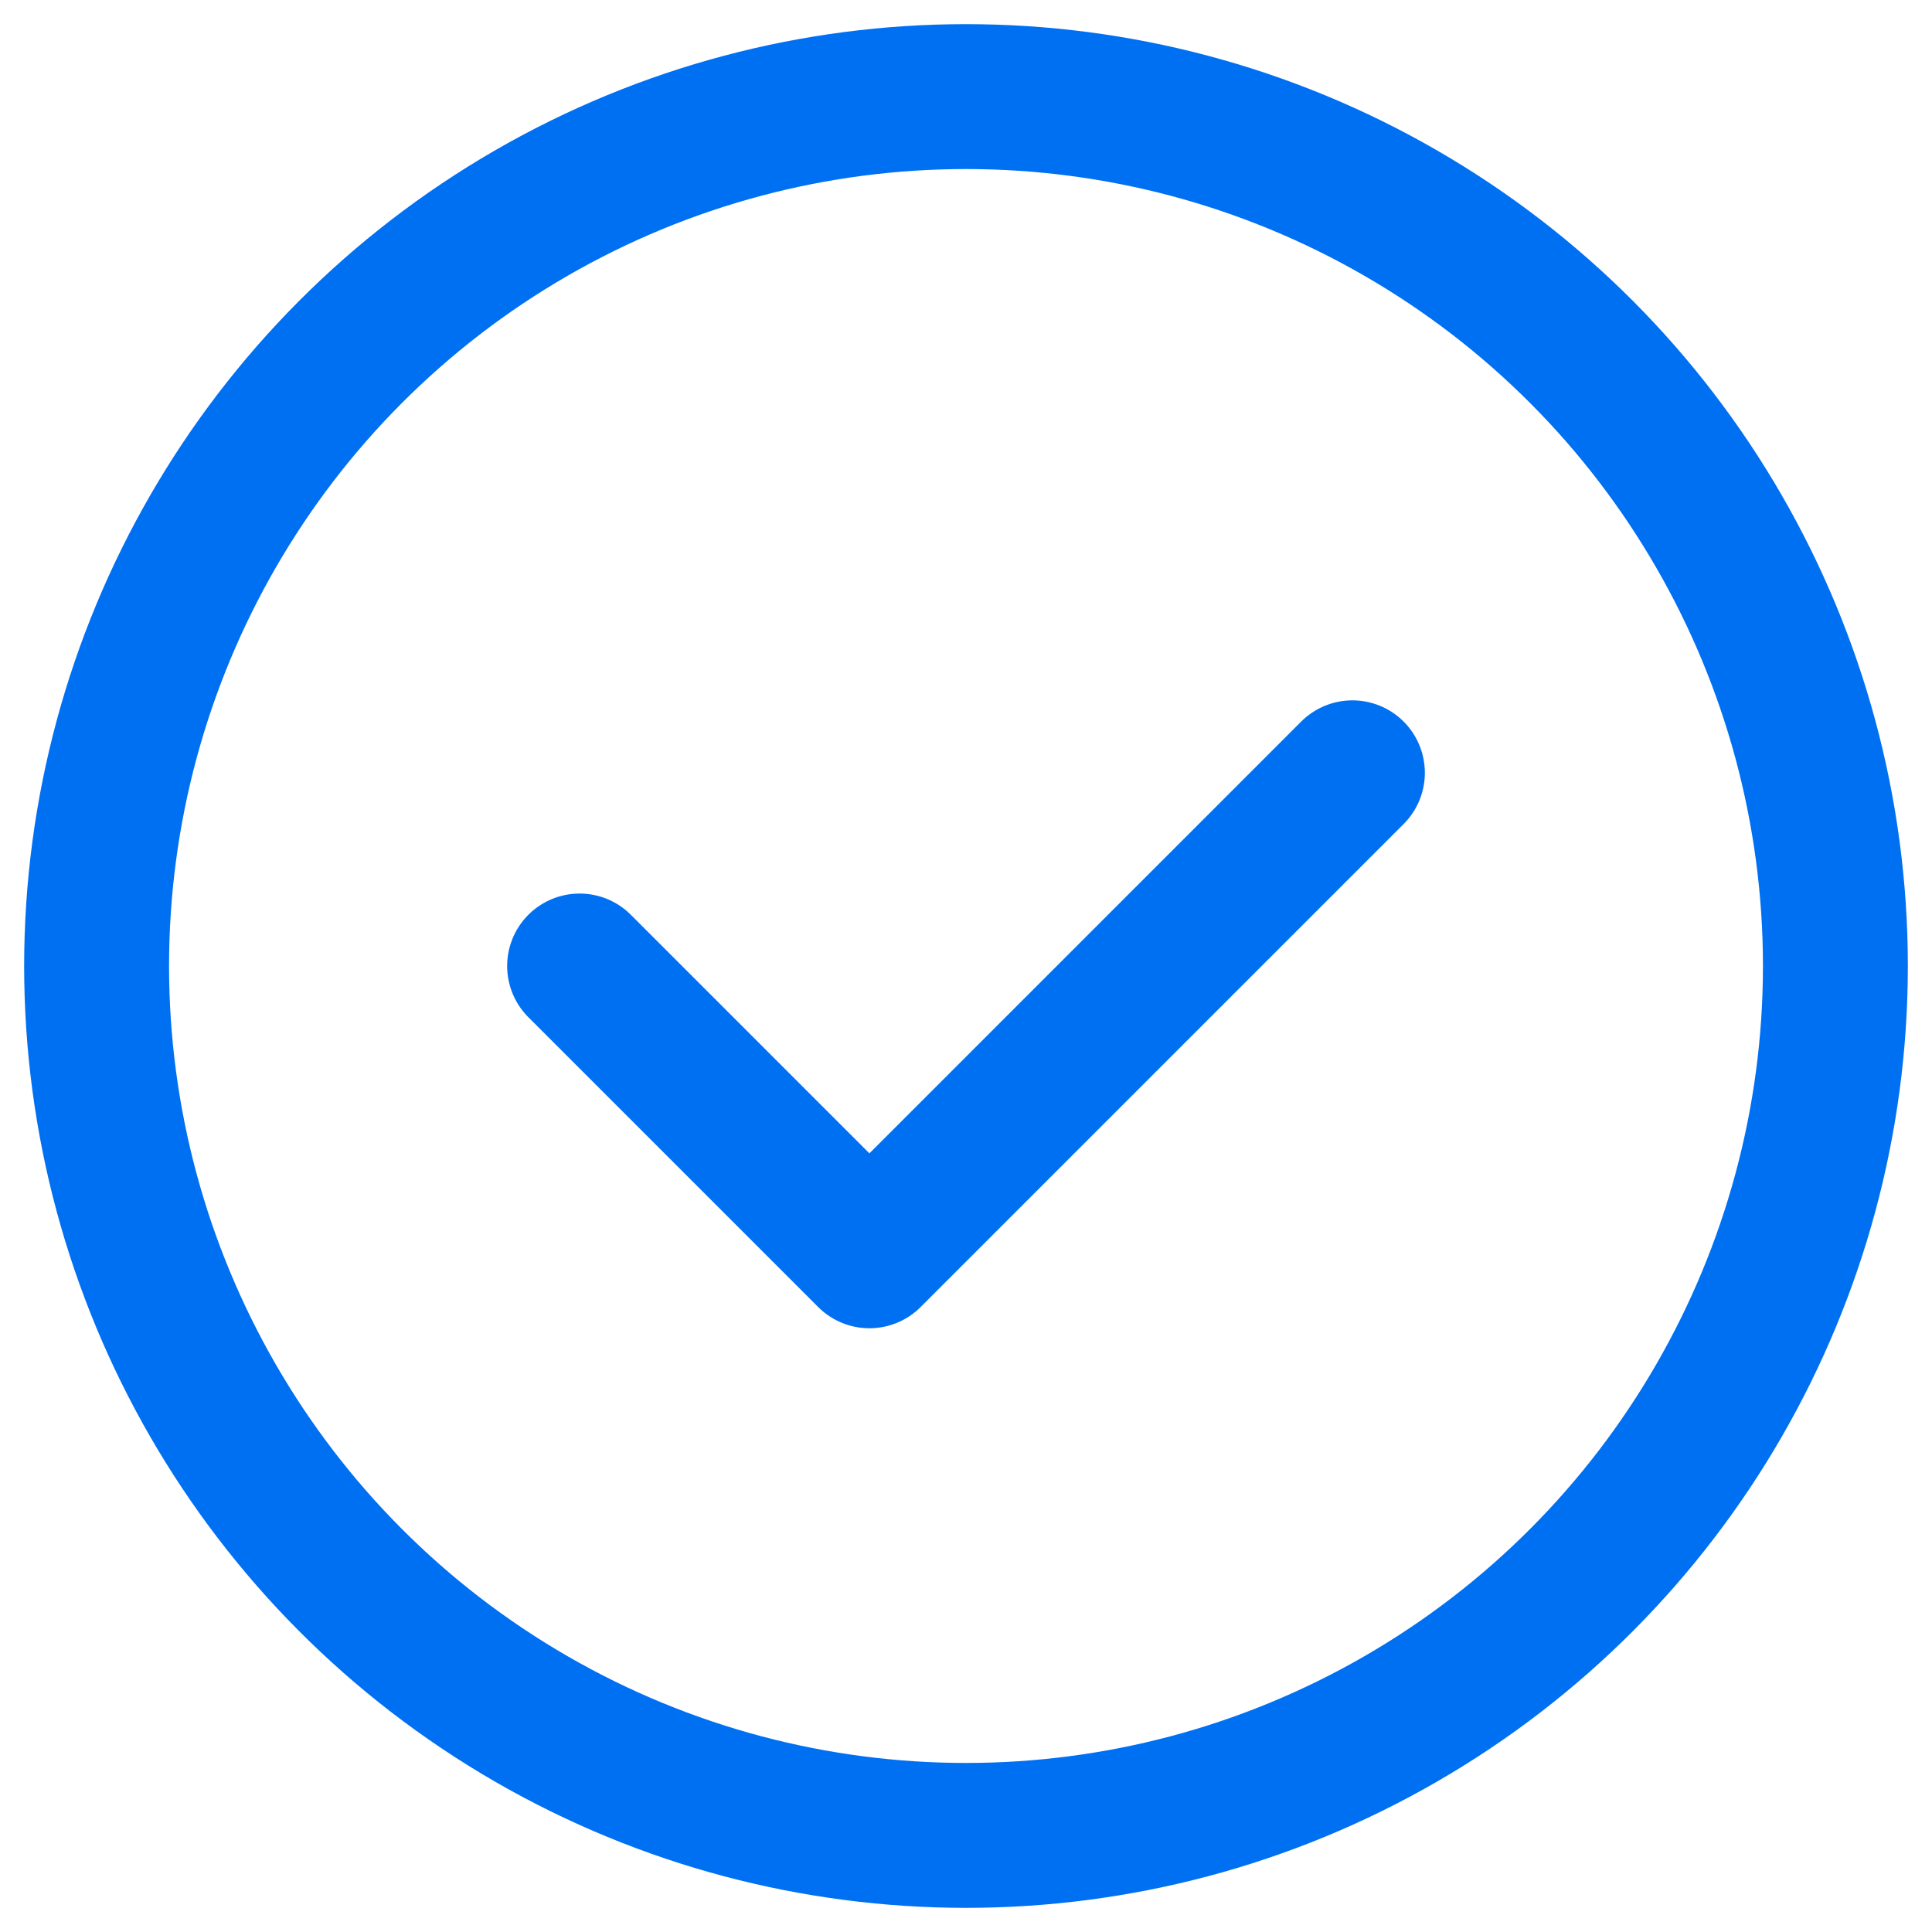 <svg width="32" height="32" viewBox="0 0 40 40" fill="none" xmlns="http://www.w3.org/2000/svg">
  <circle cx="20" cy="20" r="18" stroke="#0070f3" stroke-width="3" fill="none"/>
  <path d="M12 20L18 26L28 16" stroke="#0070f3" stroke-width="3" stroke-linecap="round" stroke-linejoin="round"/>
</svg> 
